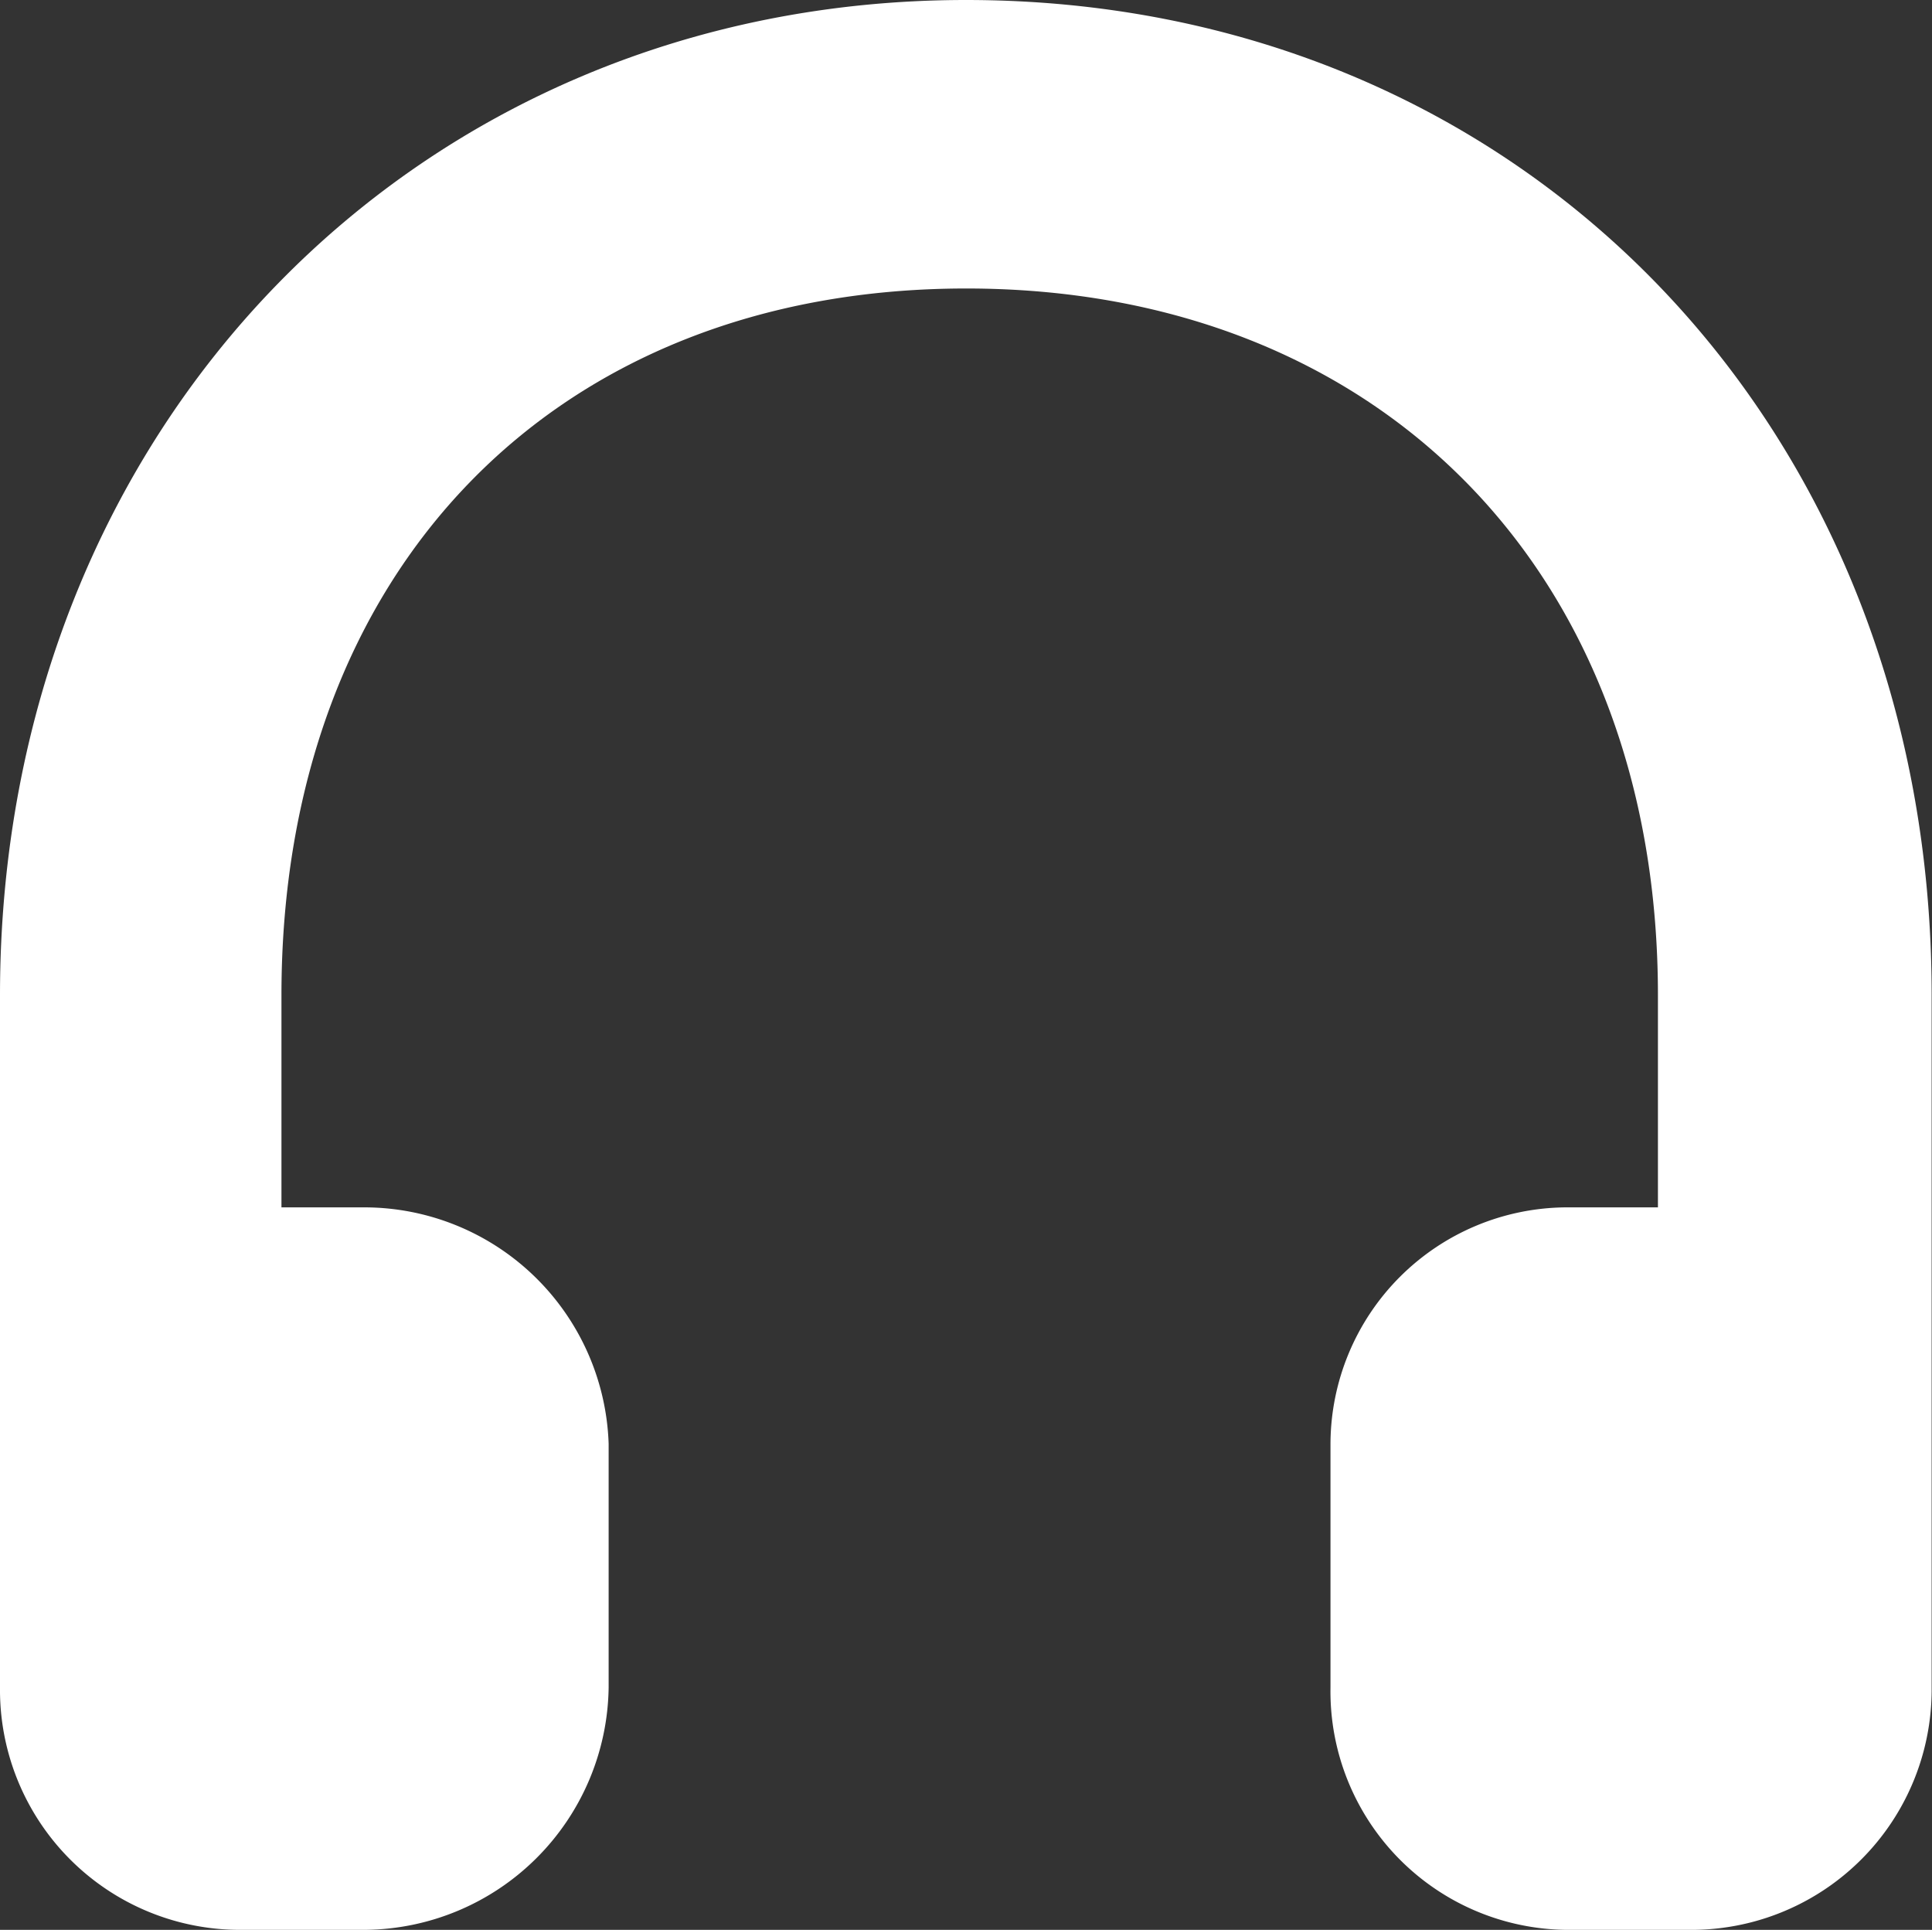 <svg xmlns="http://www.w3.org/2000/svg" width="43.932" height="43.876" viewBox="0 0 43.932 43.876">
  <rect x="0" y="0" width="43.932" height="43.876" fill="#333333" stroke="none"/>
  <defs>
    <clipPath id="clip-path">
      <rect width="43.932" height="43.876" fill="#fff"/>
    </clipPath>
  </defs>
  <g clip-path="url(#clip-path)">
    <path d="M21.966,0C9.508,0,0,9.675,0,22.628V38.365a5.457,5.457,0,0,0,5.512,5.511H8.3a5.587,5.587,0,0,0,5.54-5.511V32.824A5.562,5.562,0,0,0,8.3,27.45h-1.9V22.628c0-9.675,6.228-16.069,15.572-16.069S37.7,12.954,37.7,22.628V27.45h-2.1a5.393,5.393,0,0,0-5.346,5.374v5.541a5.423,5.423,0,0,0,5.346,5.511h2.783a5.465,5.465,0,0,0,5.541-5.511V22.628C43.932,9.675,34.588,0,21.966,0" transform="translate(0 0)" fill="#fff" fill-rule="evenodd"/>
  </g>
</svg>
